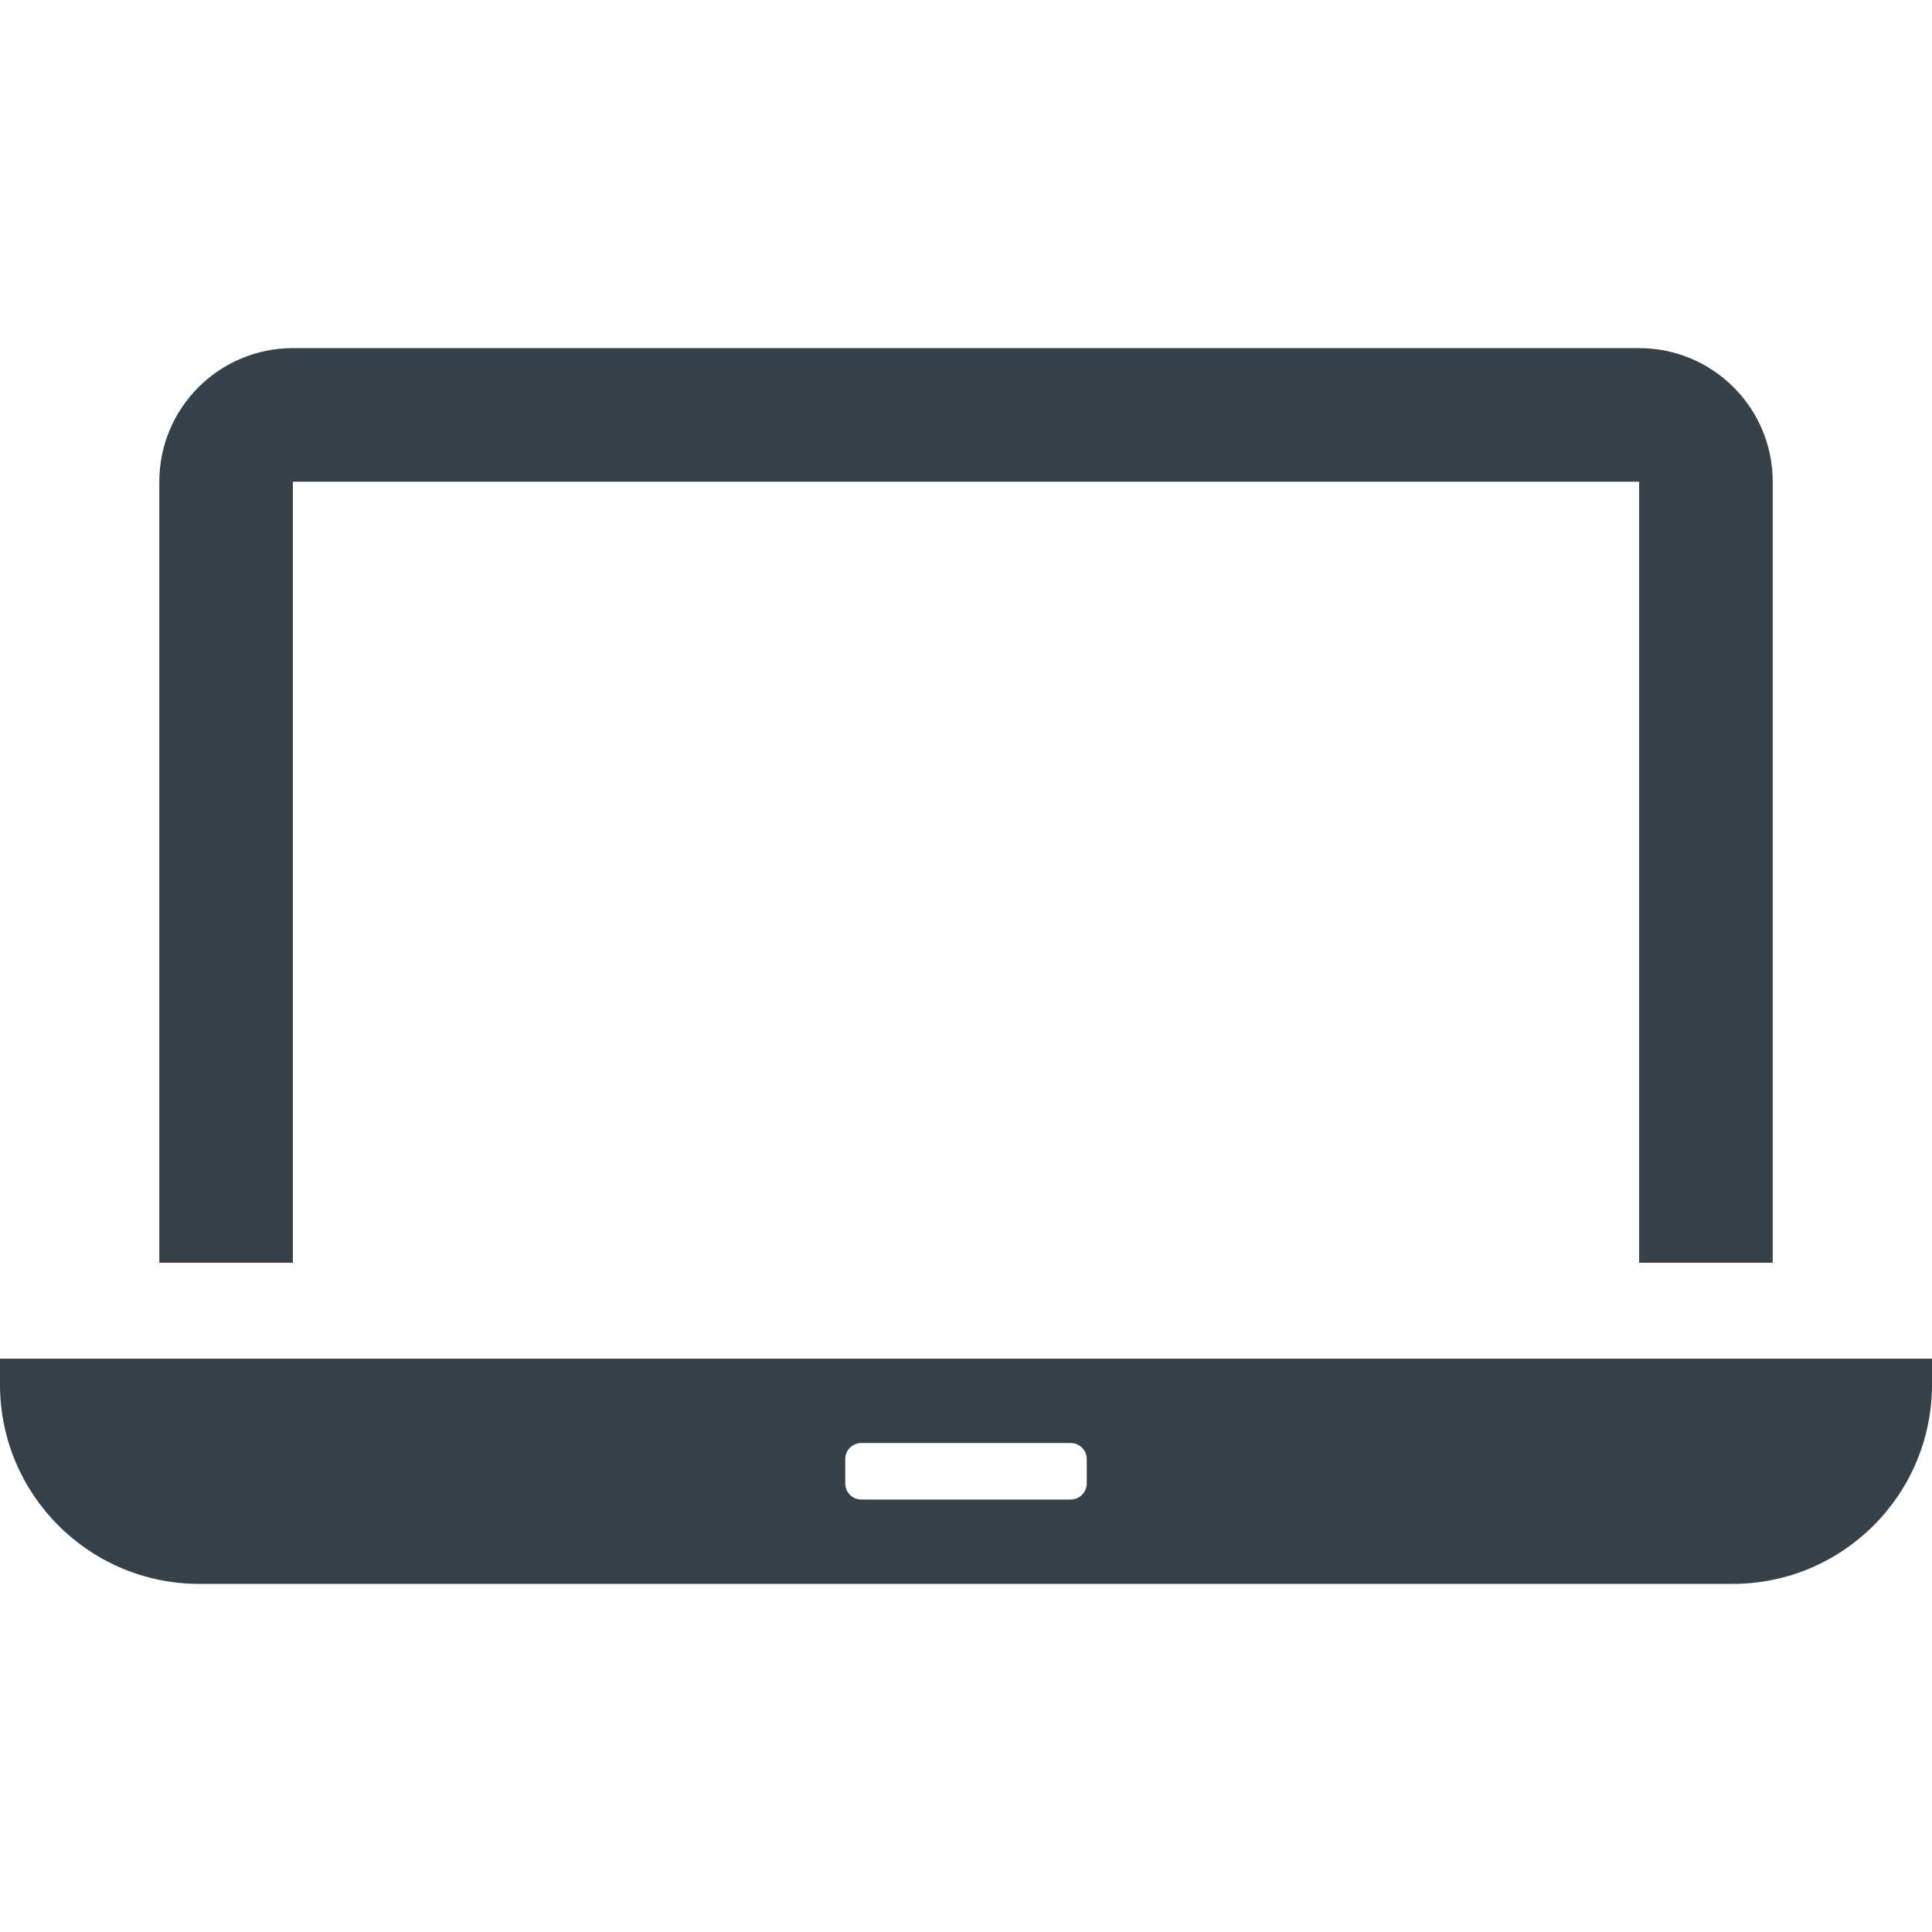 <?xml version="1.0" encoding="utf-8"?>
<!-- Generator: Adobe Illustrator 18.1.1, SVG Export Plug-In . SVG Version: 6.00 Build 0)  -->
<!DOCTYPE svg PUBLIC "-//W3C//DTD SVG 1.1//EN" "http://www.w3.org/Graphics/SVG/1.1/DTD/svg11.dtd">
<svg version="1.1" id="_x31_0" xmlns="http://www.w3.org/2000/svg" xmlns:xlink="http://www.w3.org/1999/xlink" x="0px" y="0px"
	 viewBox="0 0 512 512" style="enable-background:new 0 0 512 512;" xml:space="preserve">
<style type="text/css">
	.st0{fill:#374149;}
</style>
<g>
	<path class="st0" d="M77.621,127.662h356.766v206.977h35.402V127.662c0-19.555-15.847-35.406-35.402-35.406H77.621
		c-19.554,0-35.402,15.851-35.402,35.406v206.977h35.402V127.662z"/>
	<path class="st0" d="M0,360.057v6.863c0,29.176,23.649,52.824,52.824,52.824h406.348c29.176,0,52.828-23.648,52.828-52.824v-6.863
		H0z M288,393.135c0,2.351-1.906,4.254-4.258,4.254h-55.489c-2.347,0-4.254-1.902-4.254-4.254v-6.469
		c0-2.348,1.906-4.254,4.254-4.254h55.489c2.351,0,4.258,1.906,4.258,4.254V393.135z"/>
</g>
</svg>
